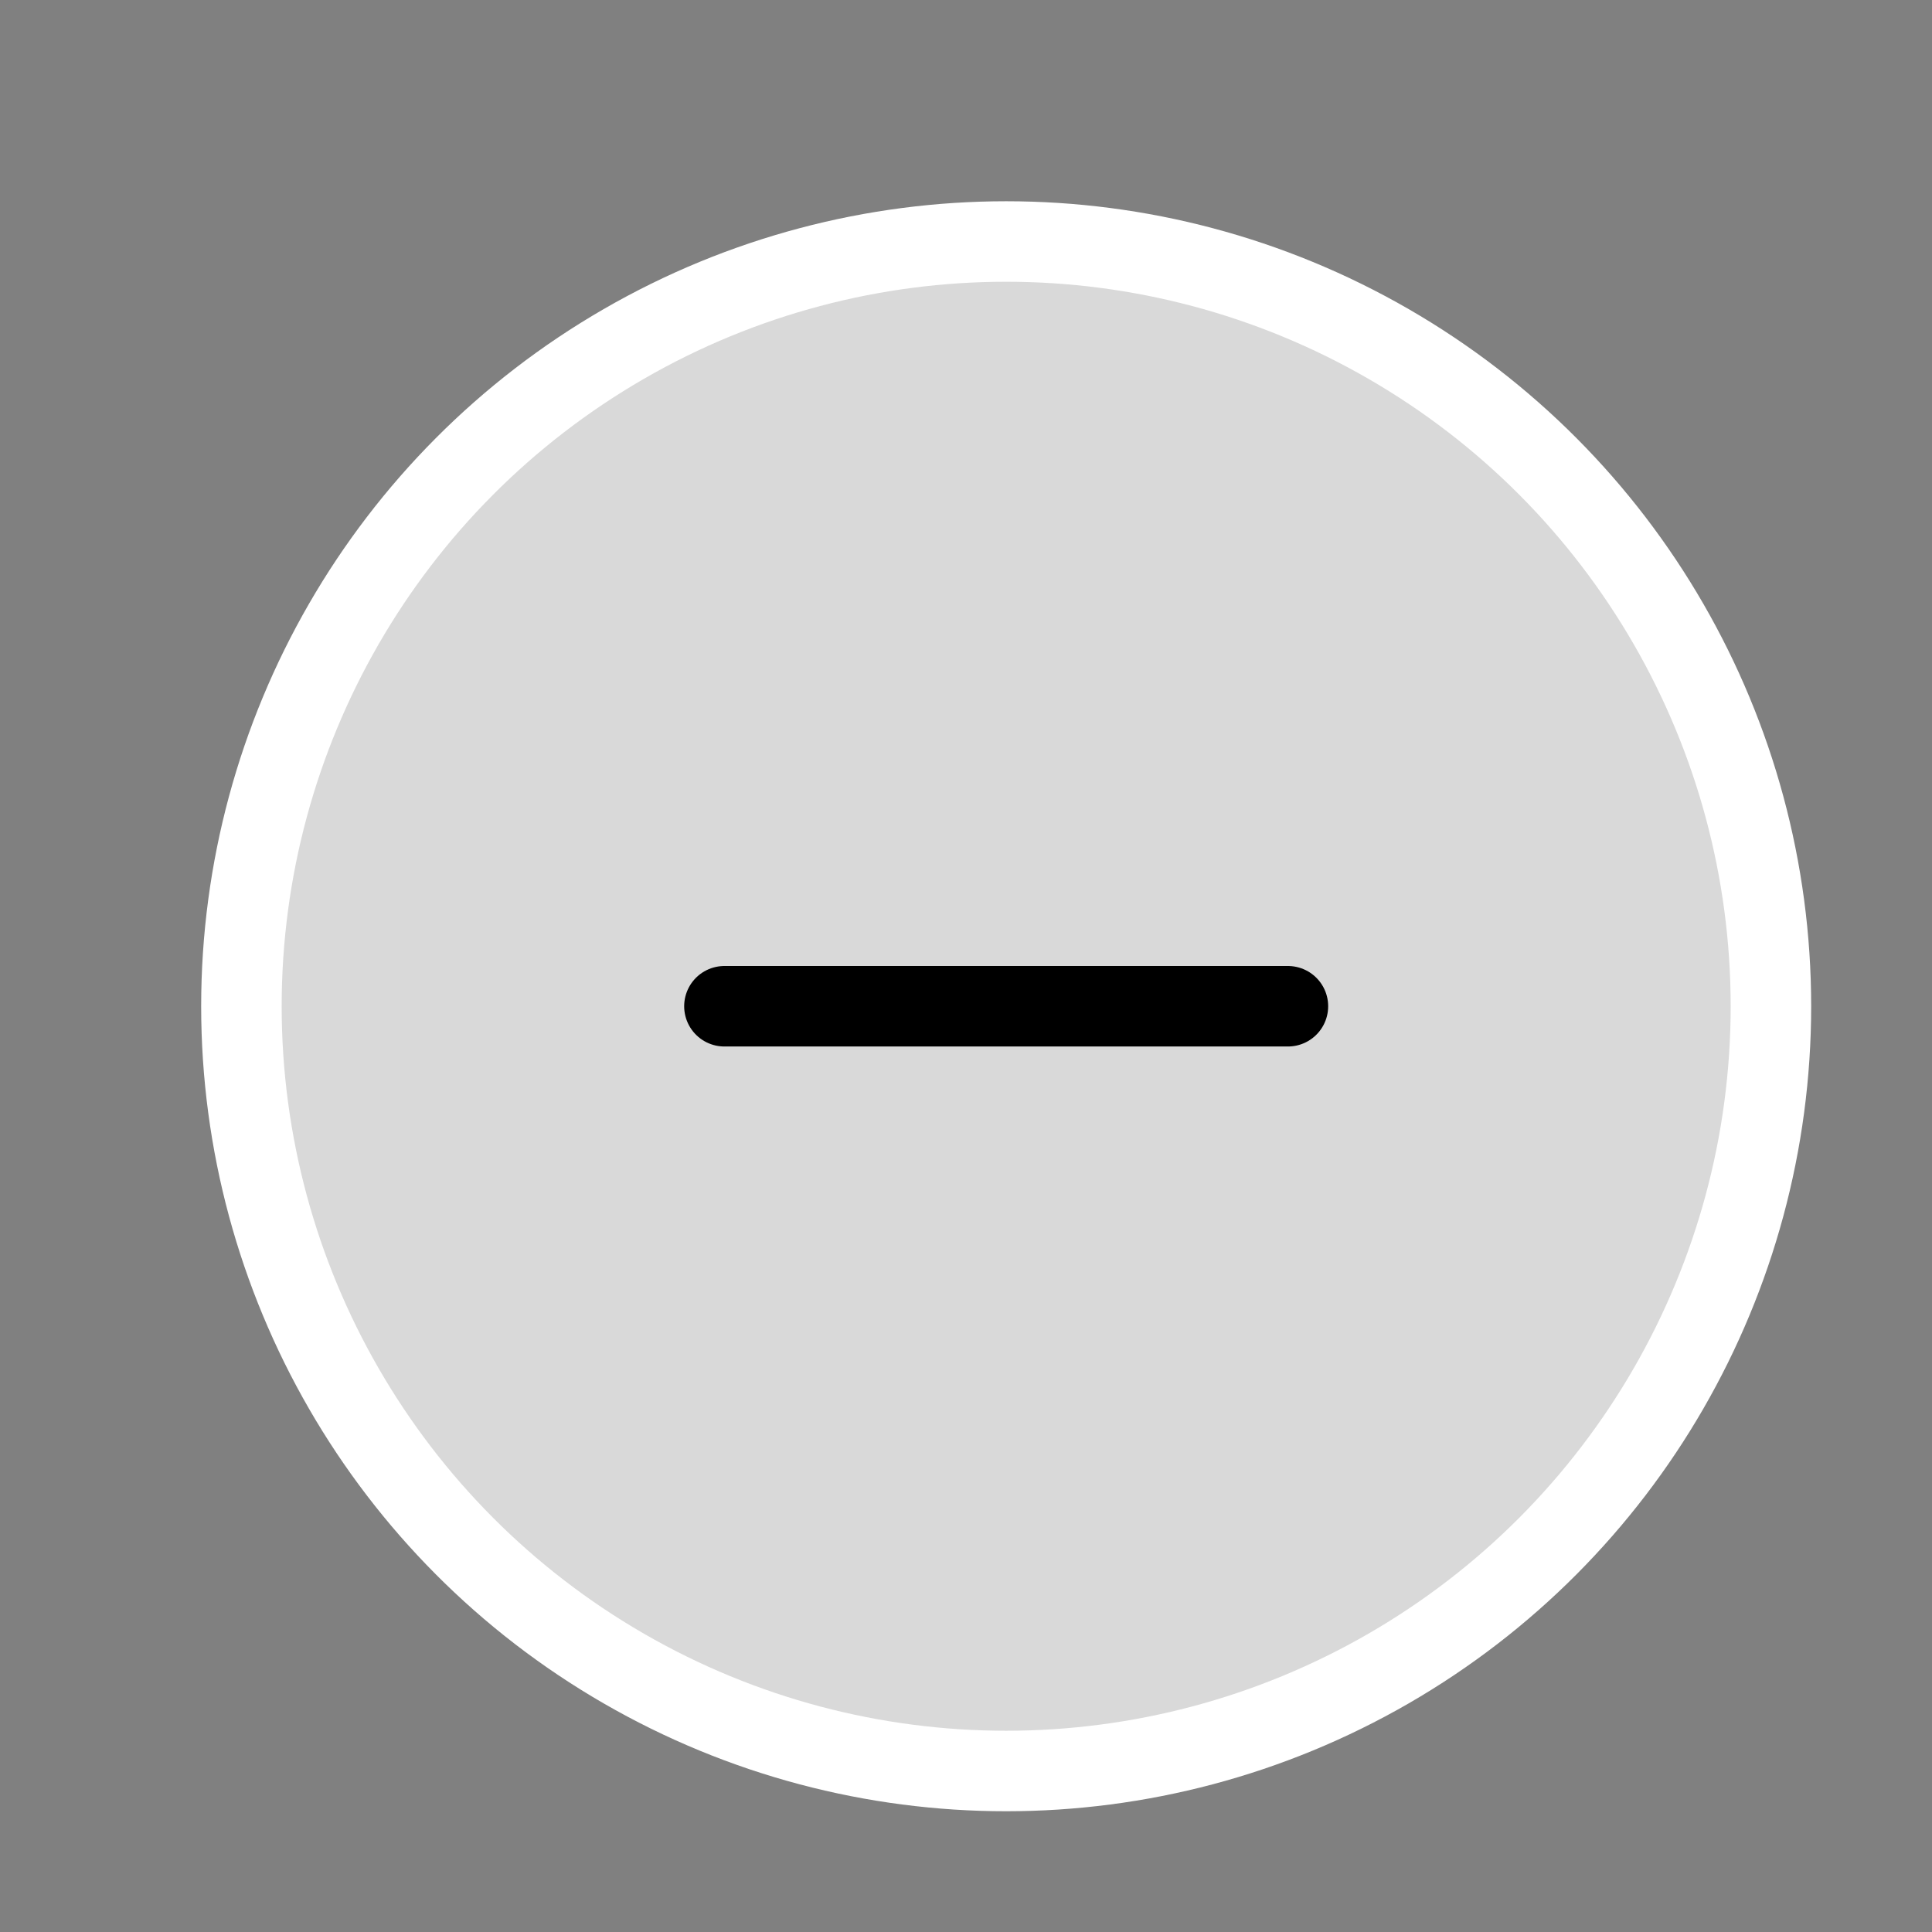 <svg width="24" height="24" viewBox="0 0 24 24" fill="none" xmlns="http://www.w3.org/2000/svg">
<rect x="0" y="0" width="24" height="24" fill="#808080" stroke="none"/>
<circle cx="12.499" cy="12.5" r="9.5" fill="#D9D9D9" stroke="white" stroke-linecap="round" stroke-linejoin="round"/>
<path d="M8.999 12.5H15.999" stroke="black" stroke-linecap="round" stroke-linejoin="round"/>
</svg>
